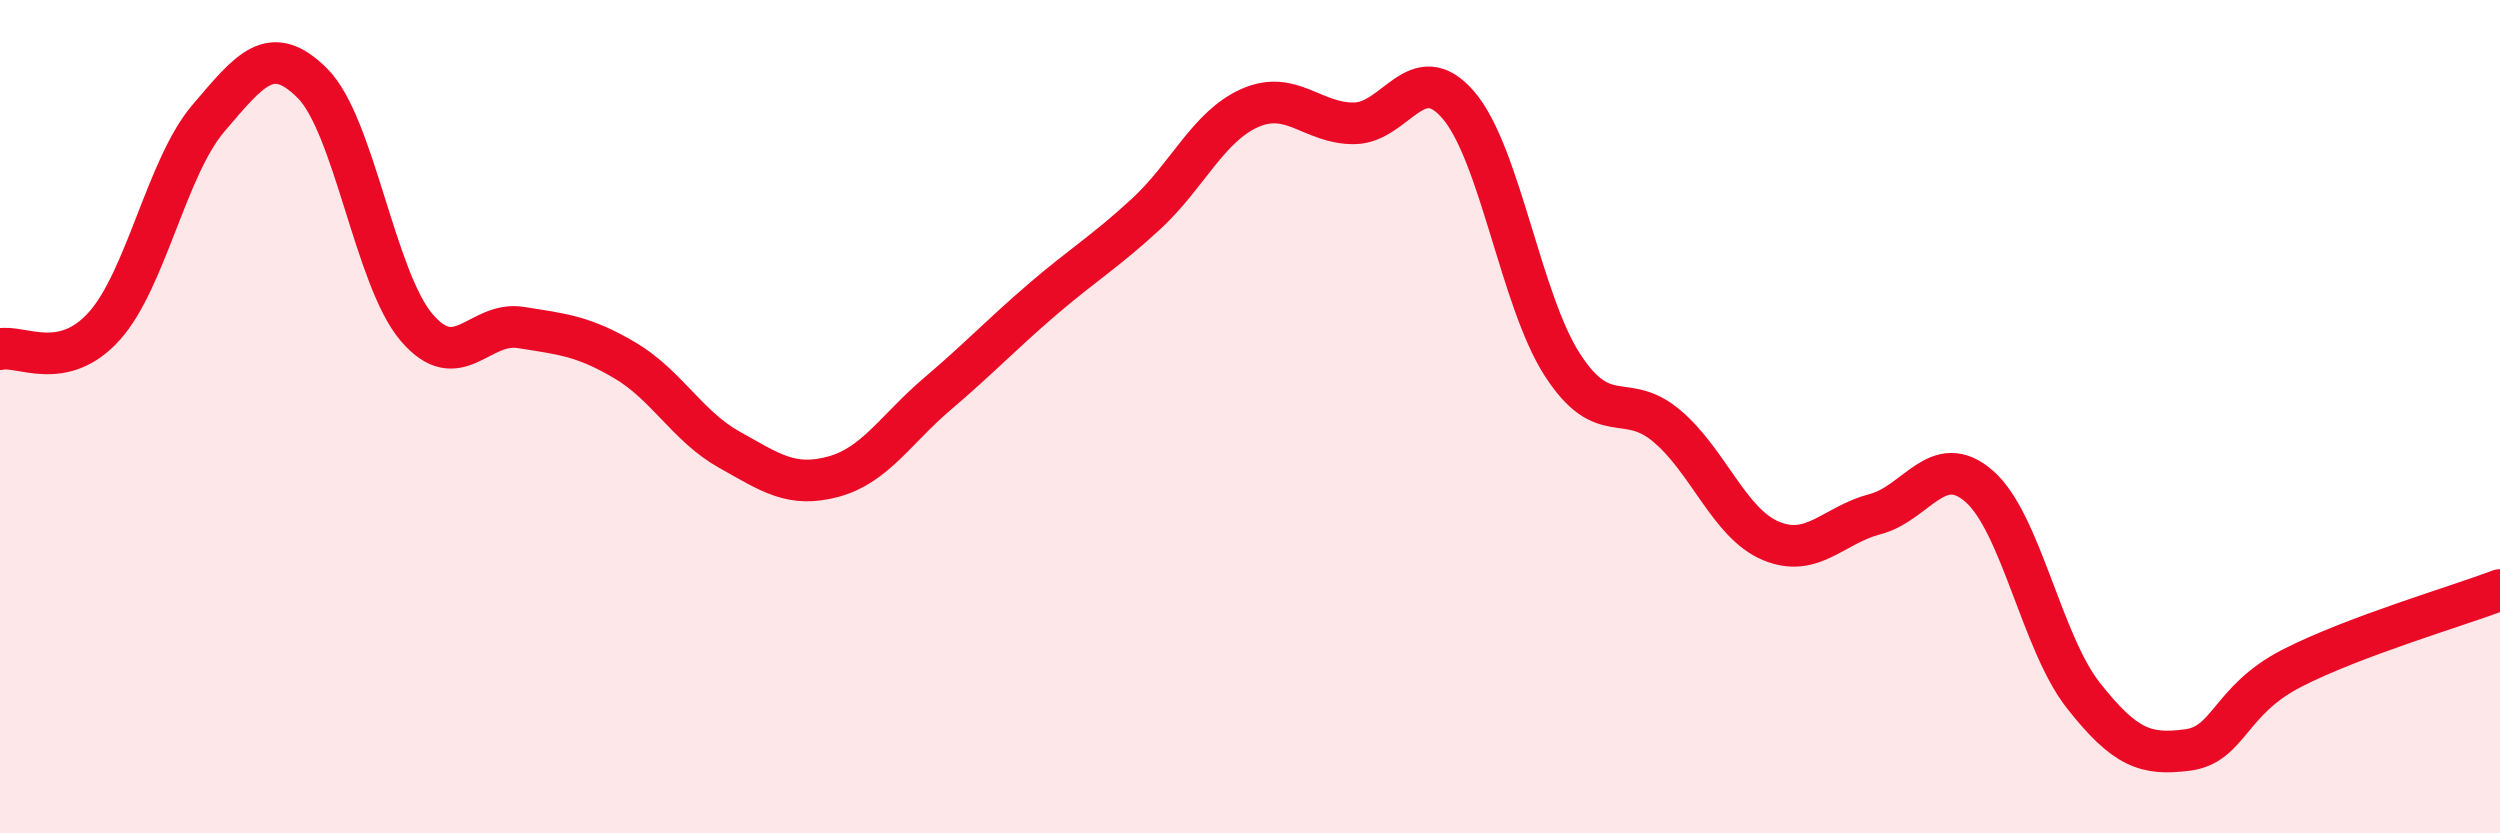 
    <svg width="60" height="20" viewBox="0 0 60 20" xmlns="http://www.w3.org/2000/svg">
      <path
        d="M 0,8.38 C 0.5,8.27 1.5,8.94 2.5,7.83 C 3.5,6.72 4,4.01 5,2.84 C 6,1.67 6.5,1 7.5,2 C 8.5,3 9,6.69 10,7.86 C 11,9.03 11.5,7.7 12.5,7.86 C 13.5,8.02 14,8.06 15,8.65 C 16,9.24 16.5,10.23 17.5,10.79 C 18.5,11.35 19,11.71 20,11.44 C 21,11.17 21.5,10.3 22.5,9.45 C 23.5,8.6 24,8.06 25,7.2 C 26,6.34 26.5,6.06 27.5,5.14 C 28.5,4.22 29,3.03 30,2.59 C 31,2.15 31.5,2.97 32.5,2.96 C 33.5,2.95 34,1.36 35,2.52 C 36,3.68 36.5,7.22 37.5,8.76 C 38.5,10.3 39,9.38 40,10.22 C 41,11.06 41.5,12.56 42.5,12.98 C 43.5,13.4 44,12.6 45,12.34 C 46,12.08 46.5,10.8 47.5,11.67 C 48.5,12.54 49,15.42 50,16.69 C 51,17.96 51.5,18.13 52.5,18 C 53.5,17.87 53.5,16.81 55,16.04 C 56.5,15.27 59,14.54 60,14.16L60 20L0 20Z"
        fill="#EB0A25"
        opacity="0.1"
        stroke-linecap="round"
        stroke-linejoin="round"
      />
      <path
        d="M 0,8.38 C 0.5,8.27 1.5,8.94 2.5,7.83 C 3.5,6.72 4,4.01 5,2.84 C 6,1.67 6.5,1 7.5,2 C 8.5,3 9,6.69 10,7.86 C 11,9.03 11.5,7.7 12.5,7.86 C 13.5,8.02 14,8.06 15,8.65 C 16,9.24 16.5,10.23 17.5,10.79 C 18.5,11.35 19,11.71 20,11.44 C 21,11.17 21.5,10.3 22.5,9.45 C 23.5,8.6 24,8.06 25,7.2 C 26,6.34 26.5,6.06 27.5,5.14 C 28.5,4.22 29,3.03 30,2.59 C 31,2.15 31.5,2.97 32.5,2.96 C 33.5,2.95 34,1.36 35,2.52 C 36,3.68 36.5,7.22 37.5,8.76 C 38.5,10.3 39,9.38 40,10.22 C 41,11.06 41.5,12.56 42.5,12.98 C 43.5,13.4 44,12.6 45,12.34 C 46,12.08 46.5,10.8 47.5,11.67 C 48.5,12.54 49,15.42 50,16.69 C 51,17.96 51.5,18.13 52.5,18 C 53.5,17.87 53.5,16.81 55,16.04 C 56.5,15.27 59,14.54 60,14.16"
        stroke="#EB0A25"
        stroke-width="1"
        fill="none"
        stroke-linecap="round"
        stroke-linejoin="round"
      />
    </svg>
  